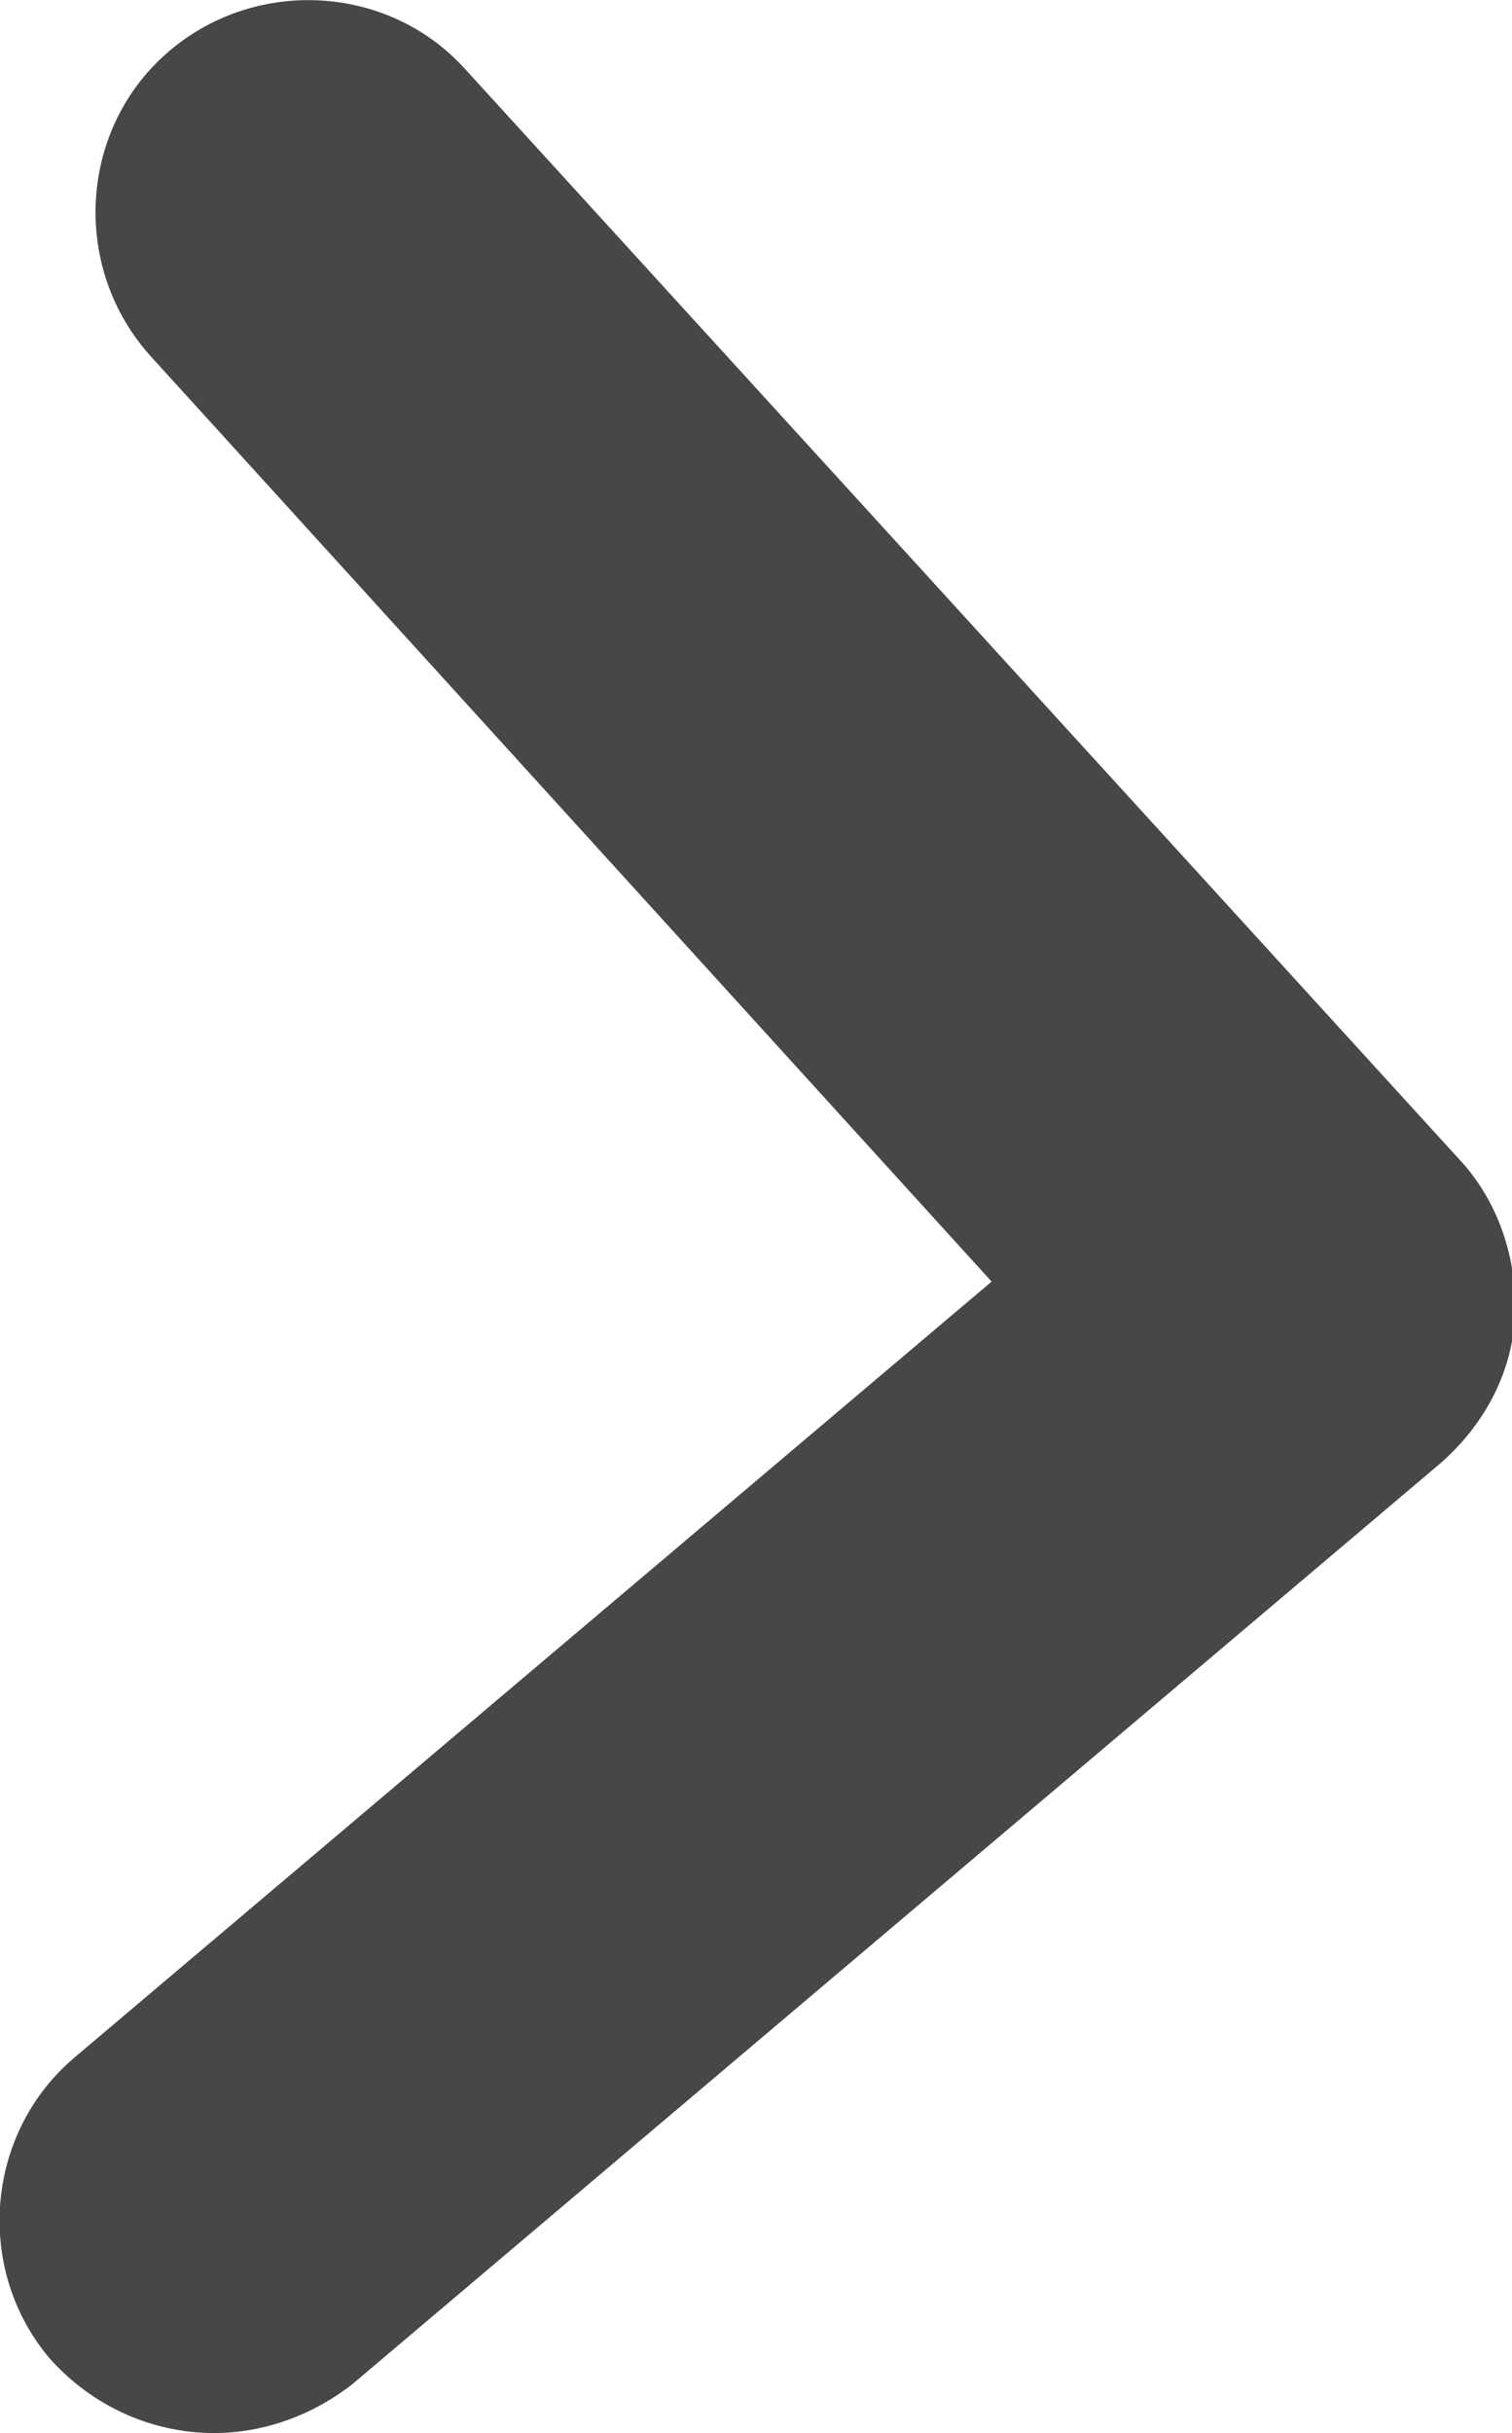 <?xml version="1.0" encoding="utf-8"?>
<!-- Generator: Adobe Illustrator 19.1.0, SVG Export Plug-In . SVG Version: 6.00 Build 0)  -->
<svg version="1.1" id="Layer_1" xmlns="http://www.w3.org/2000/svg" xmlns:xlink="http://www.w3.org/1999/xlink" x="0px" y="0px"
	 viewBox="0 0 52.3 84.1" enable-background="new 0 0 52.3 84.1" xml:space="preserve">
<g>
	<path fill="#474747" d="M7.4,84.1c1.7,0,3.4-0.6,4.8-1.7l37.6-31.8c1.5-1.3,2.5-3.1,2.6-5.1c0.1-2-0.6-4-1.9-5.4L16.1,2.4
		c-2.7-3-7.4-3.2-10.4-0.5c-3,2.7-3.2,7.4-0.5,10.4l29.1,32L2.6,71.1c-3.1,2.6-3.5,7.3-0.9,10.4C3.2,83.2,5.3,84.1,7.4,84.1z"/>
</g>
</svg>
